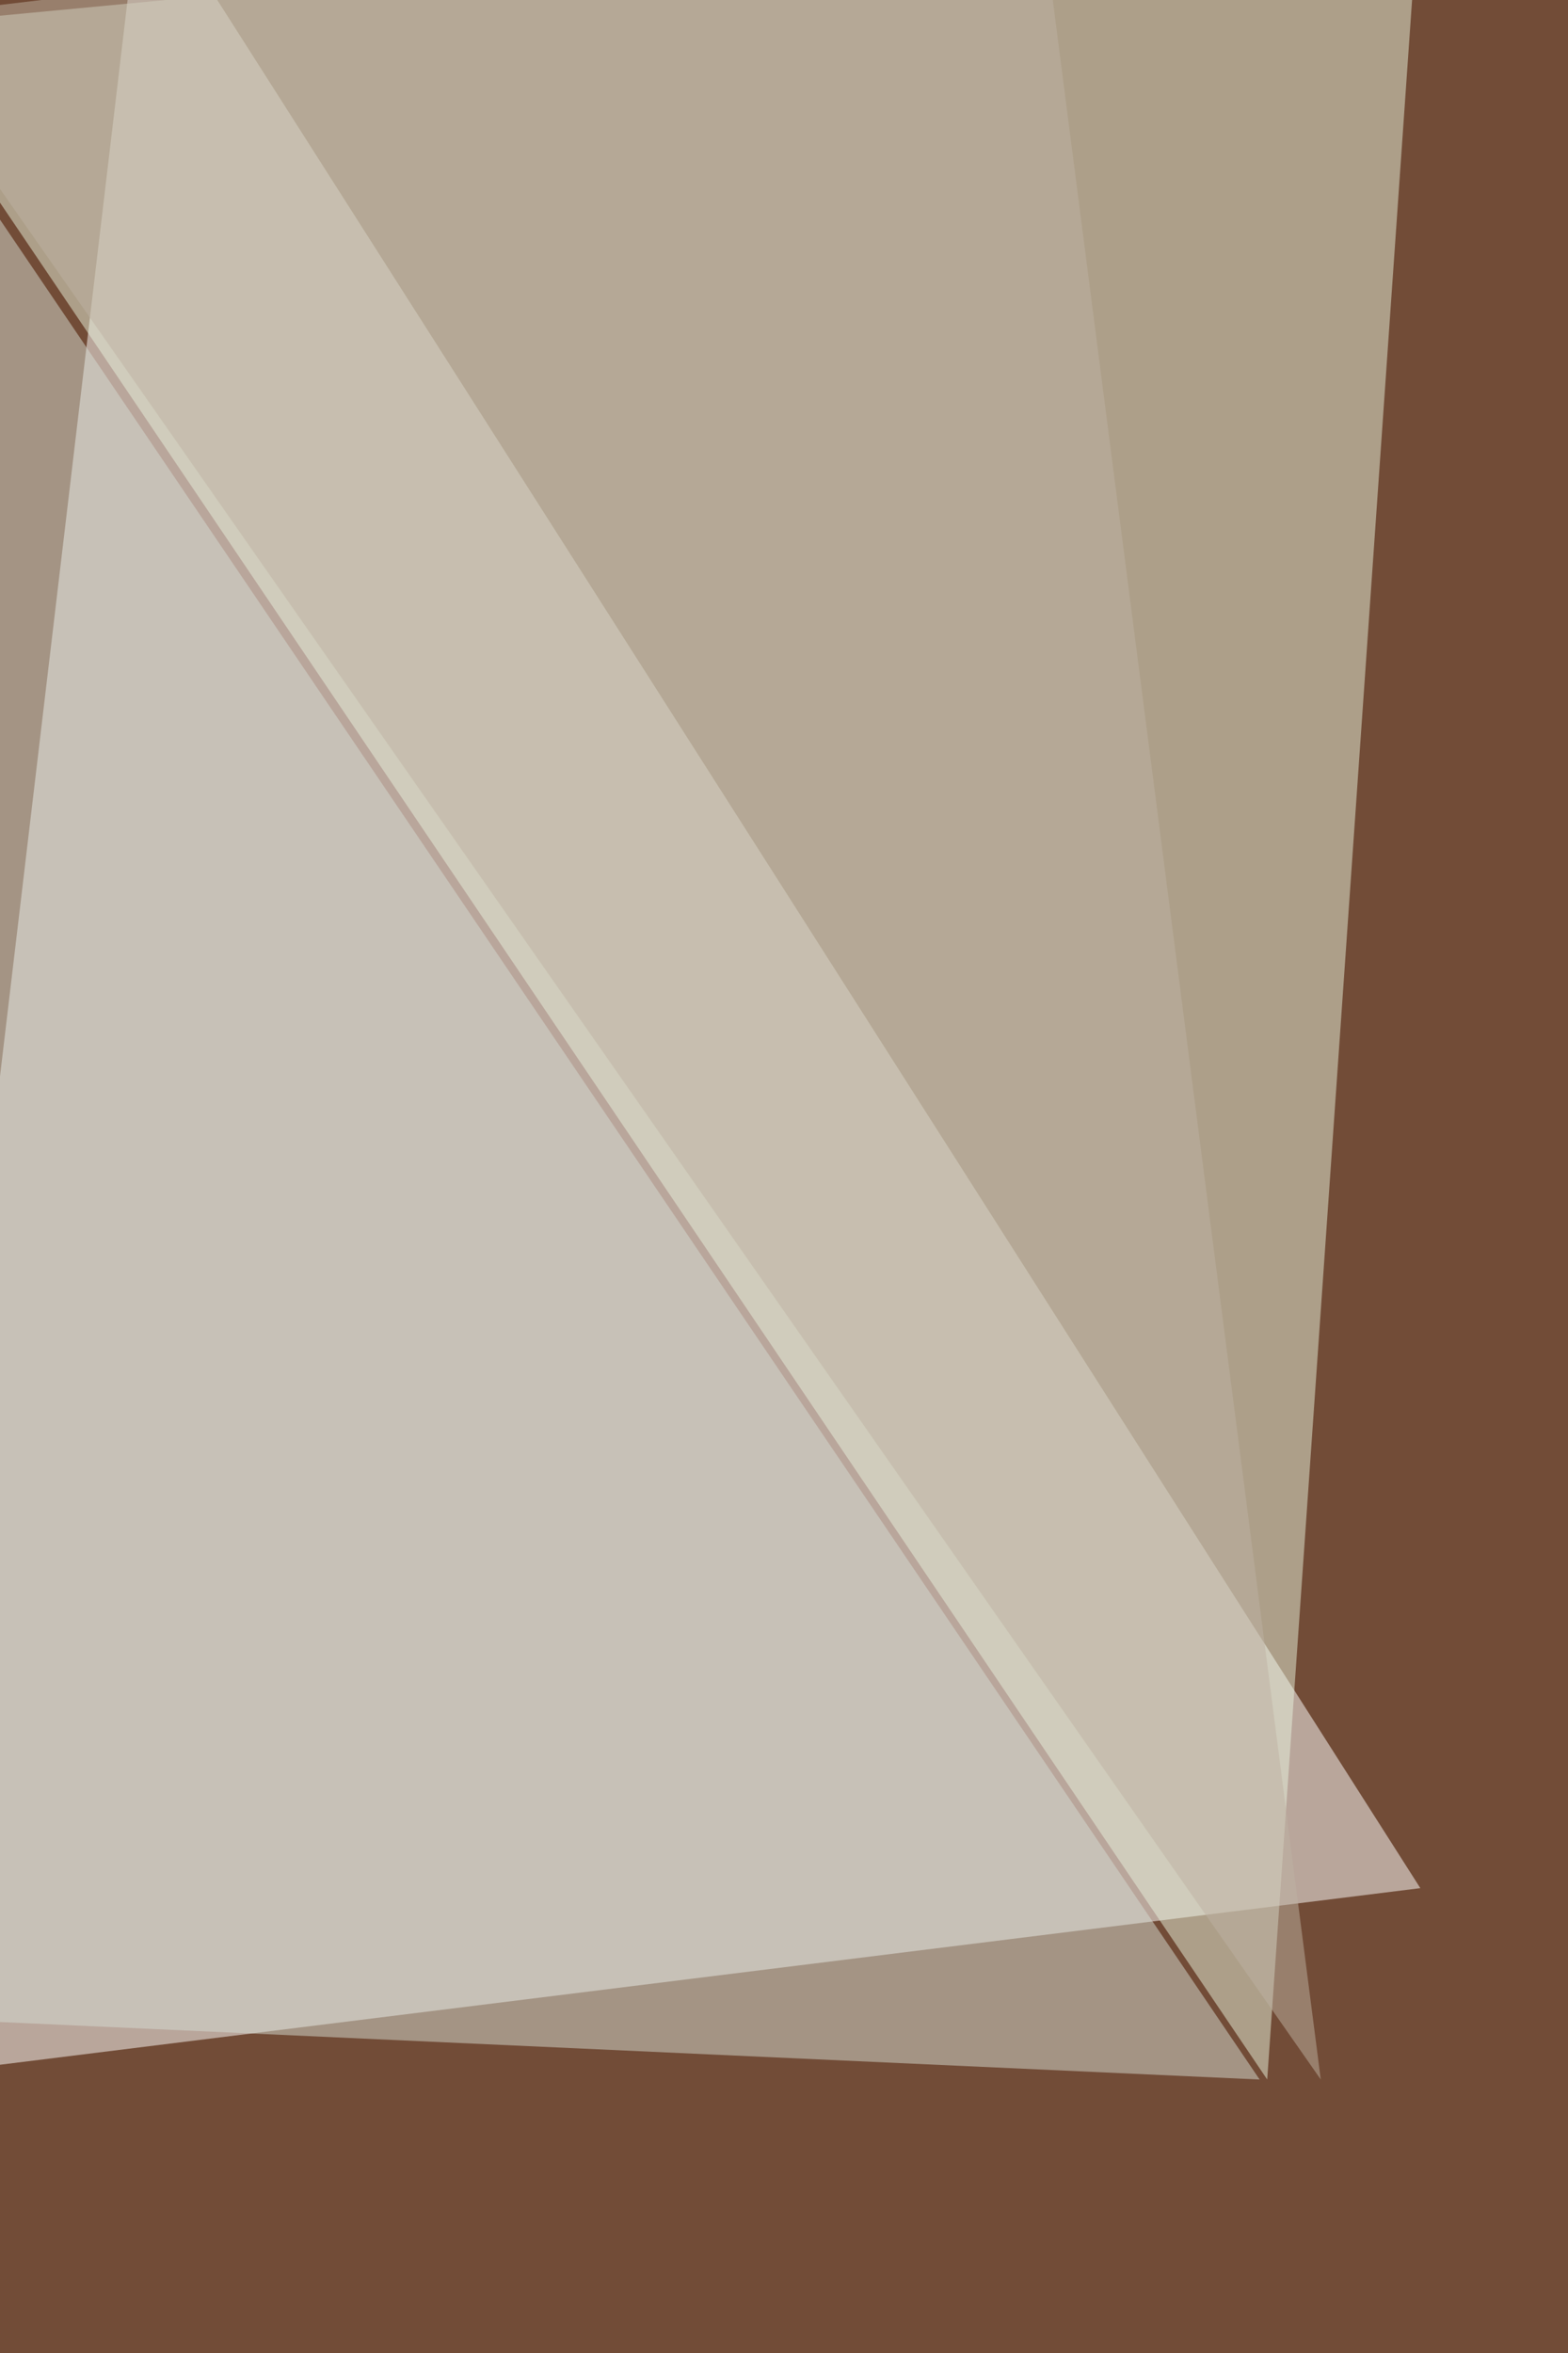 <svg xmlns="http://www.w3.org/2000/svg" width="600" height="900" ><filter id="a"><feGaussianBlur stdDeviation="12"/></filter><rect width="100%" height="100%" fill="#724c37"/><g filter="url(#a)"><g fill-opacity=".5"><path fill="#fff" d="M54.2-45.4l489.3 767.6-589 73.2z"/><path fill="#e8f3dd" d="M543.5-45.4l-58.6 840.8L-45.4 10.3z"/><path fill="#d6dcd3" d="M-10.3 68.8L482 795.4-30.8 772z"/><path fill="#beb3a3" d="M397-45.4L-45.4 7.3l550.8 788.1z"/></g></g></svg>